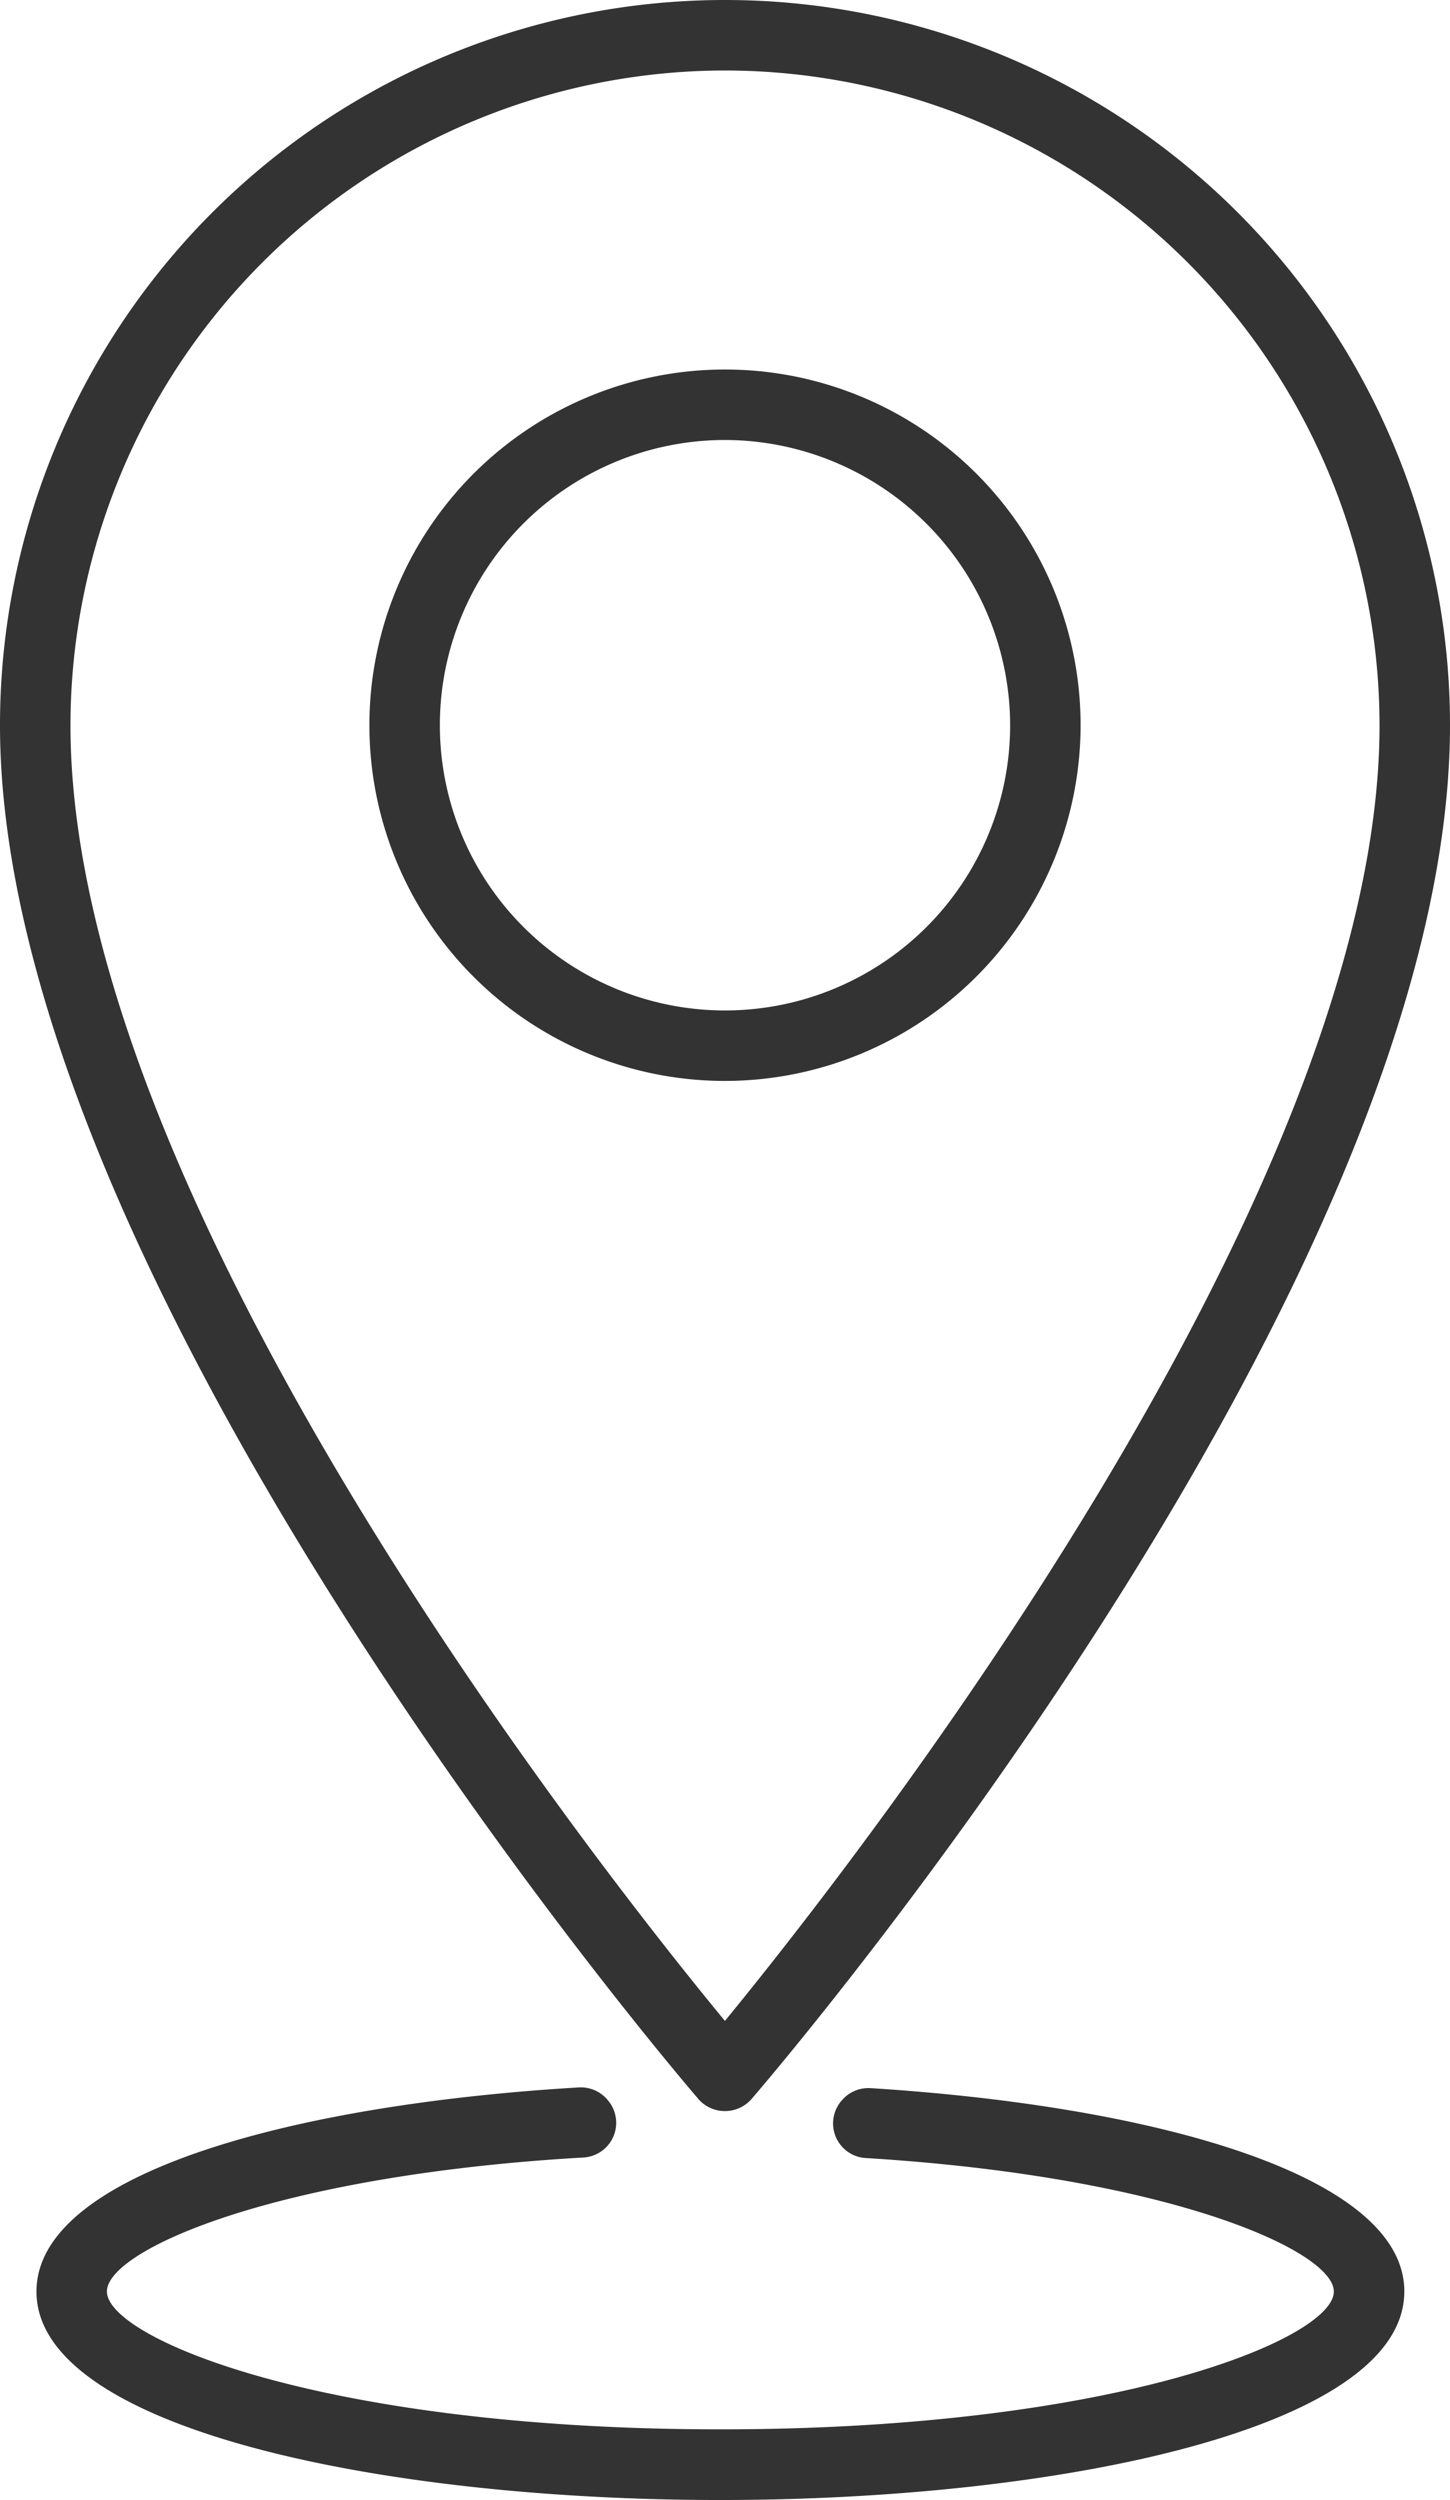<svg xmlns="http://www.w3.org/2000/svg" xmlns:xlink="http://www.w3.org/1999/xlink" width="32.49" height="56" viewBox="0 0 32.49 56"><defs><clipPath id="a"><rect width="32.49" height="56" fill="none"/></clipPath></defs><g clip-path="url(#a)"><path d="M32.209,93.884c0,3.063-7.711,4.669-15.327,4.669S1.56,96.947,1.56,93.884c0-2.637,5.709-4.19,12.151-4.573a.781.781,0,0,1,.642.275l.015.018a.778.778,0,0,1-.554,1.277c-6.934.4-10.675,2.081-10.675,3,0,1.048,4.853,3.089,13.743,3.089S30.63,94.931,30.63,93.884c0-.91-3.675-2.573-10.486-2.991a.777.777,0,0,1-.547-1.282l.012-.014a.784.784,0,0,1,.64-.27c6.363.4,11.961,1.946,11.961,4.556" transform="translate(-0.743 -42.553)" fill="#333"/><path d="M15.643,47.011C15,46.266,0,28.616,0,16.245a16.245,16.245,0,1,1,32.49,0c0,12.456-15.008,30.028-15.647,30.769a.79.79,0,0,1-.6.274h0a.789.789,0,0,1-.6-.276m.6-45.433A14.683,14.683,0,0,0,1.579,16.245c0,10.589,11.8,25.551,14.664,29.023,2.822-3.44,14.668-18.513,14.668-29.023A14.682,14.682,0,0,0,16.245,1.579" fill="#333"/><path d="M23.778,31.746a7.968,7.968,0,1,1,7.968-7.968,7.977,7.977,0,0,1-7.968,7.968m0-14.357a6.389,6.389,0,1,0,6.389,6.389,6.4,6.4,0,0,0-6.389-6.389" transform="translate(-7.533 -7.533)" fill="#333"/></g></svg>